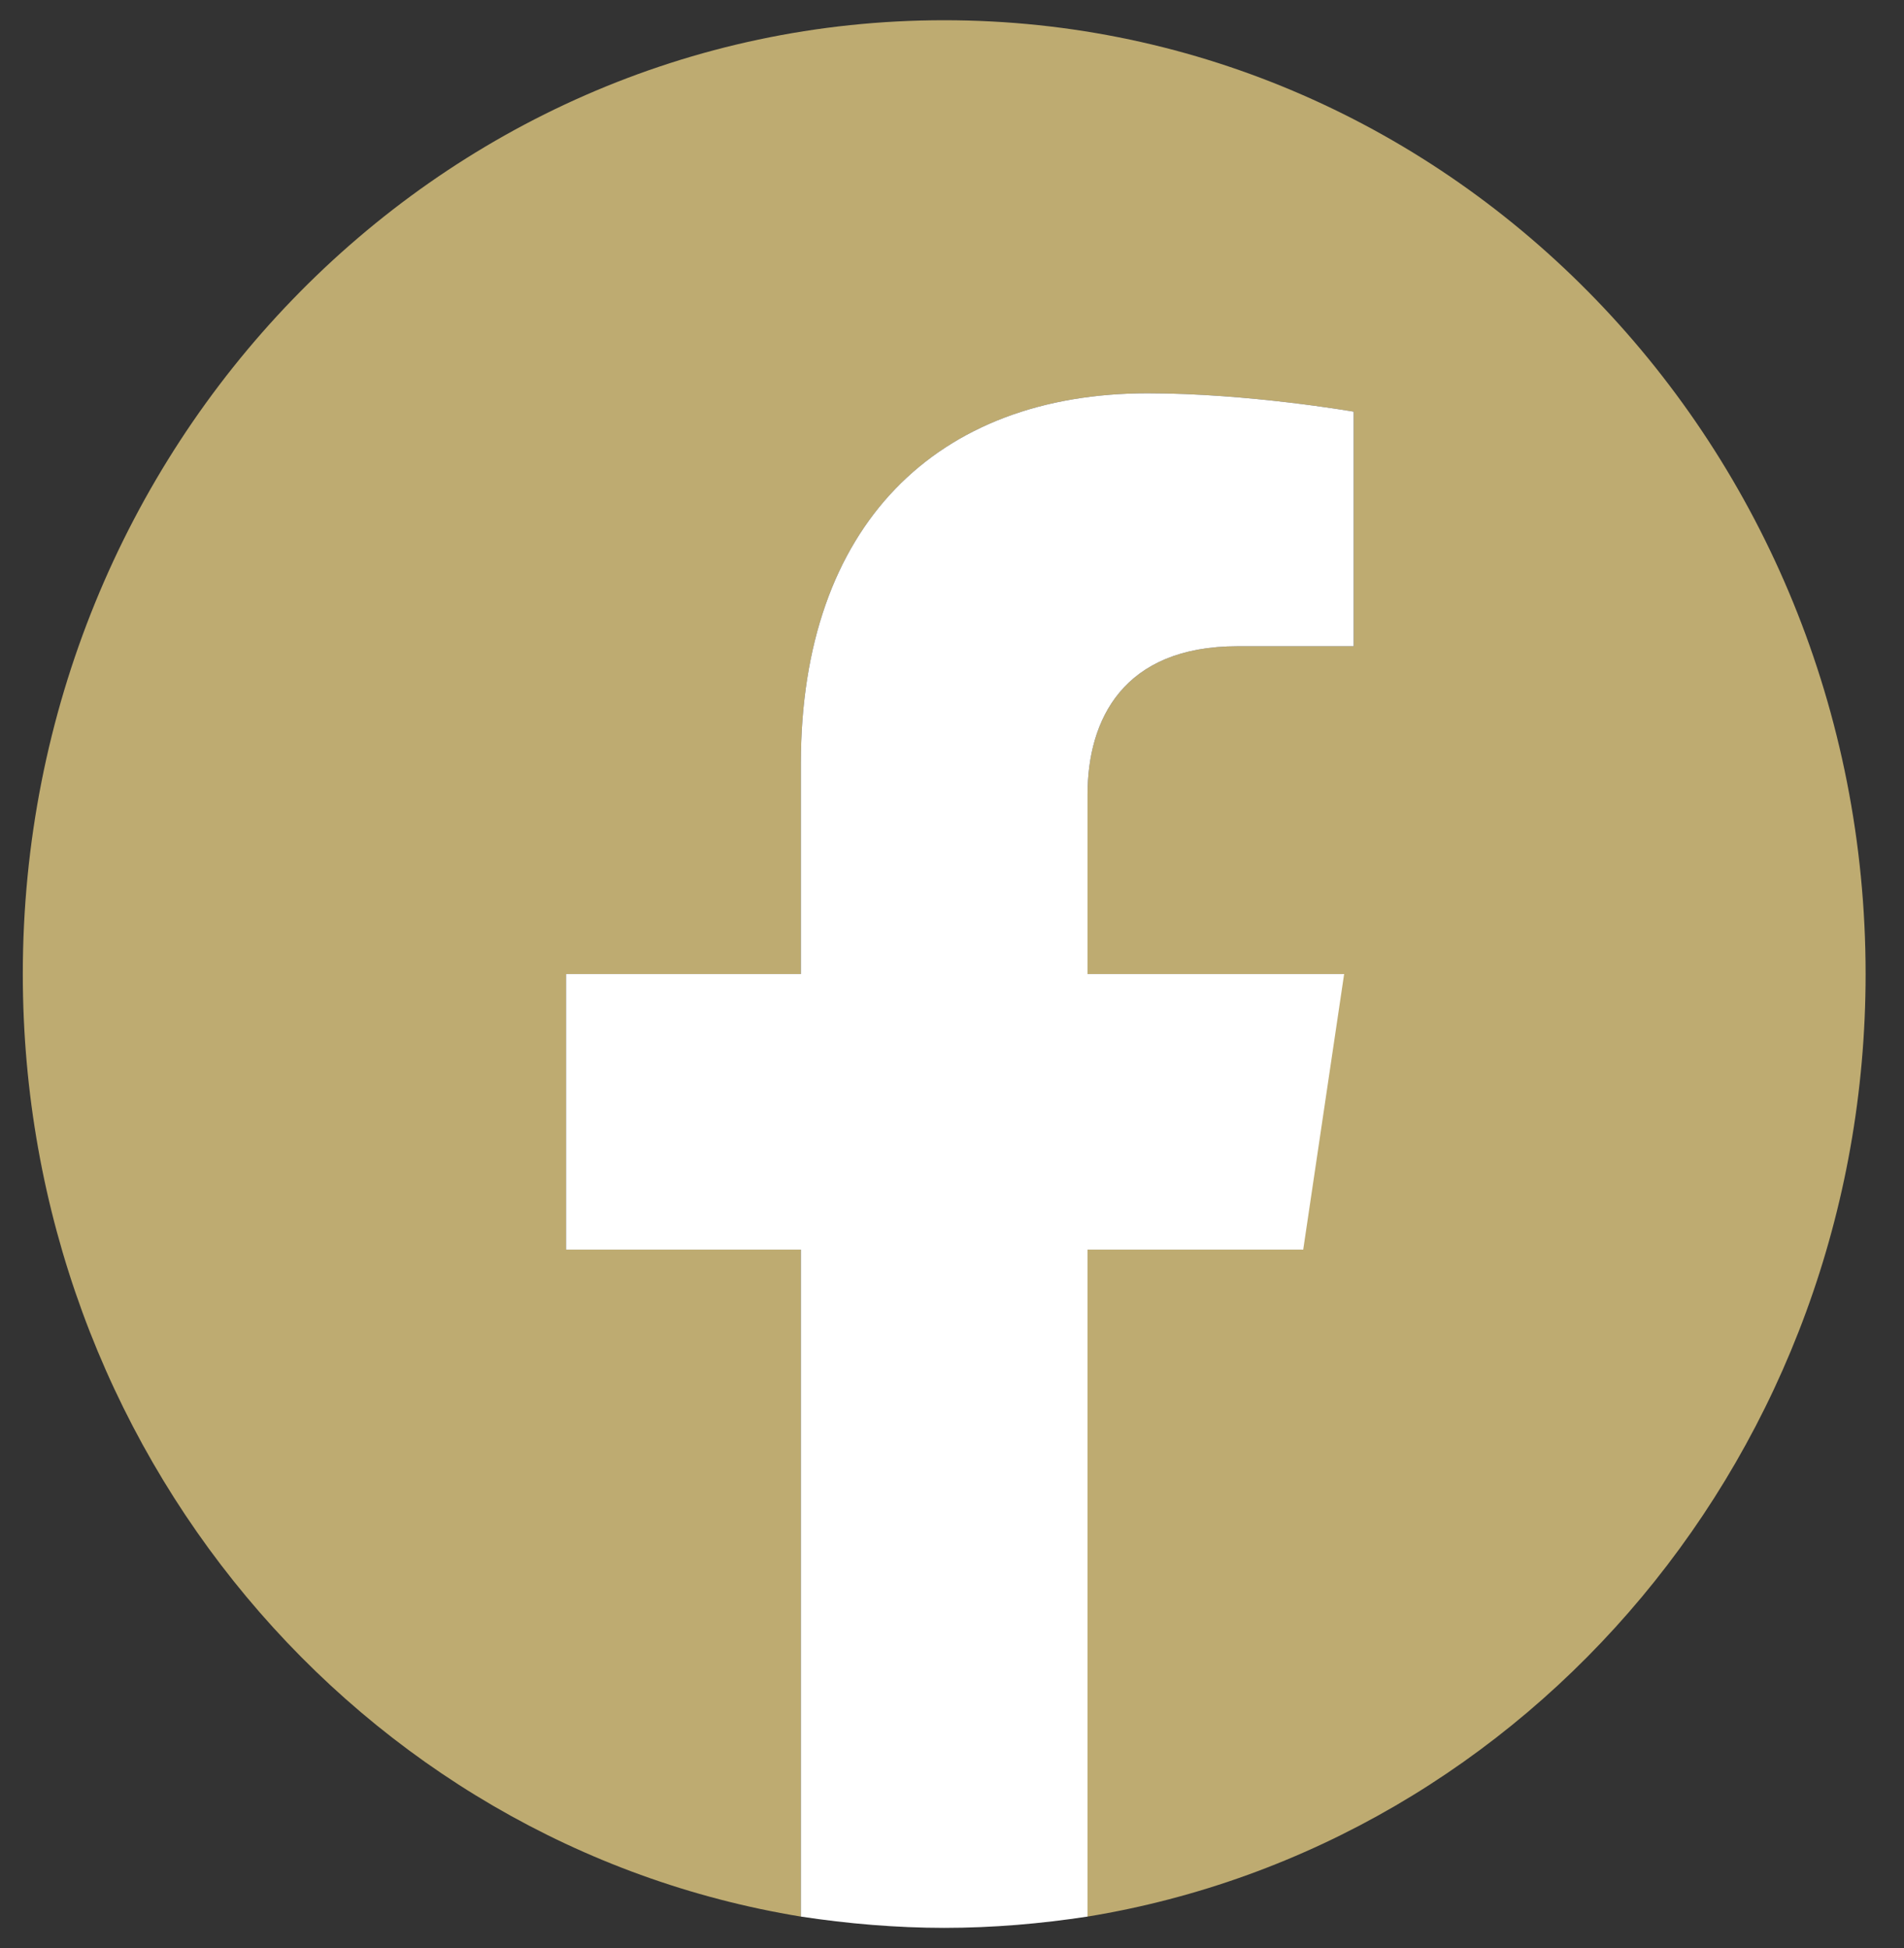 <svg width="43" height="44" viewBox="0 0 43 44" fill="none" xmlns="http://www.w3.org/2000/svg">
<rect x="0" y="0" width="43" height="44" fill="#333333" stroke="none"/>
<g clip-path="url(#clip0_1228_13077)">
<path d="M42.133 22C42.133 10.096 32.823 0.457 21.324 0.457C9.825 0.457 0.515 10.096 0.515 22C0.515 32.756 8.129 41.66 18.087 43.288V28.224H12.784V22H18.087V17.245C18.087 11.851 21.17 8.883 25.917 8.883C28.199 8.883 30.573 9.298 30.573 9.298V14.596H27.952C25.362 14.596 24.561 16.255 24.561 17.947V22H30.326L29.401 28.224H24.561V43.288C34.519 41.66 42.133 32.756 42.133 22Z" fill="#BEAB71"/>
<path d="M29.432 28.224L30.356 22H24.561V17.947C24.561 16.255 25.362 14.596 27.952 14.596H30.572V9.298C30.572 9.298 28.198 8.883 25.917 8.883C21.169 8.883 18.087 11.851 18.087 17.245V22H12.784V28.224H18.087V43.288C19.135 43.448 20.245 43.543 21.324 43.543C22.433 43.543 23.512 43.448 24.561 43.288V28.224H29.432Z" fill="white"/>
</g>
<defs>
<clipPath id="clip0_1228_13077">
<rect width="41.618" height="43.086" fill="white" transform="translate(0.515 0.457)"/>
</clipPath>
</defs>
</svg>
